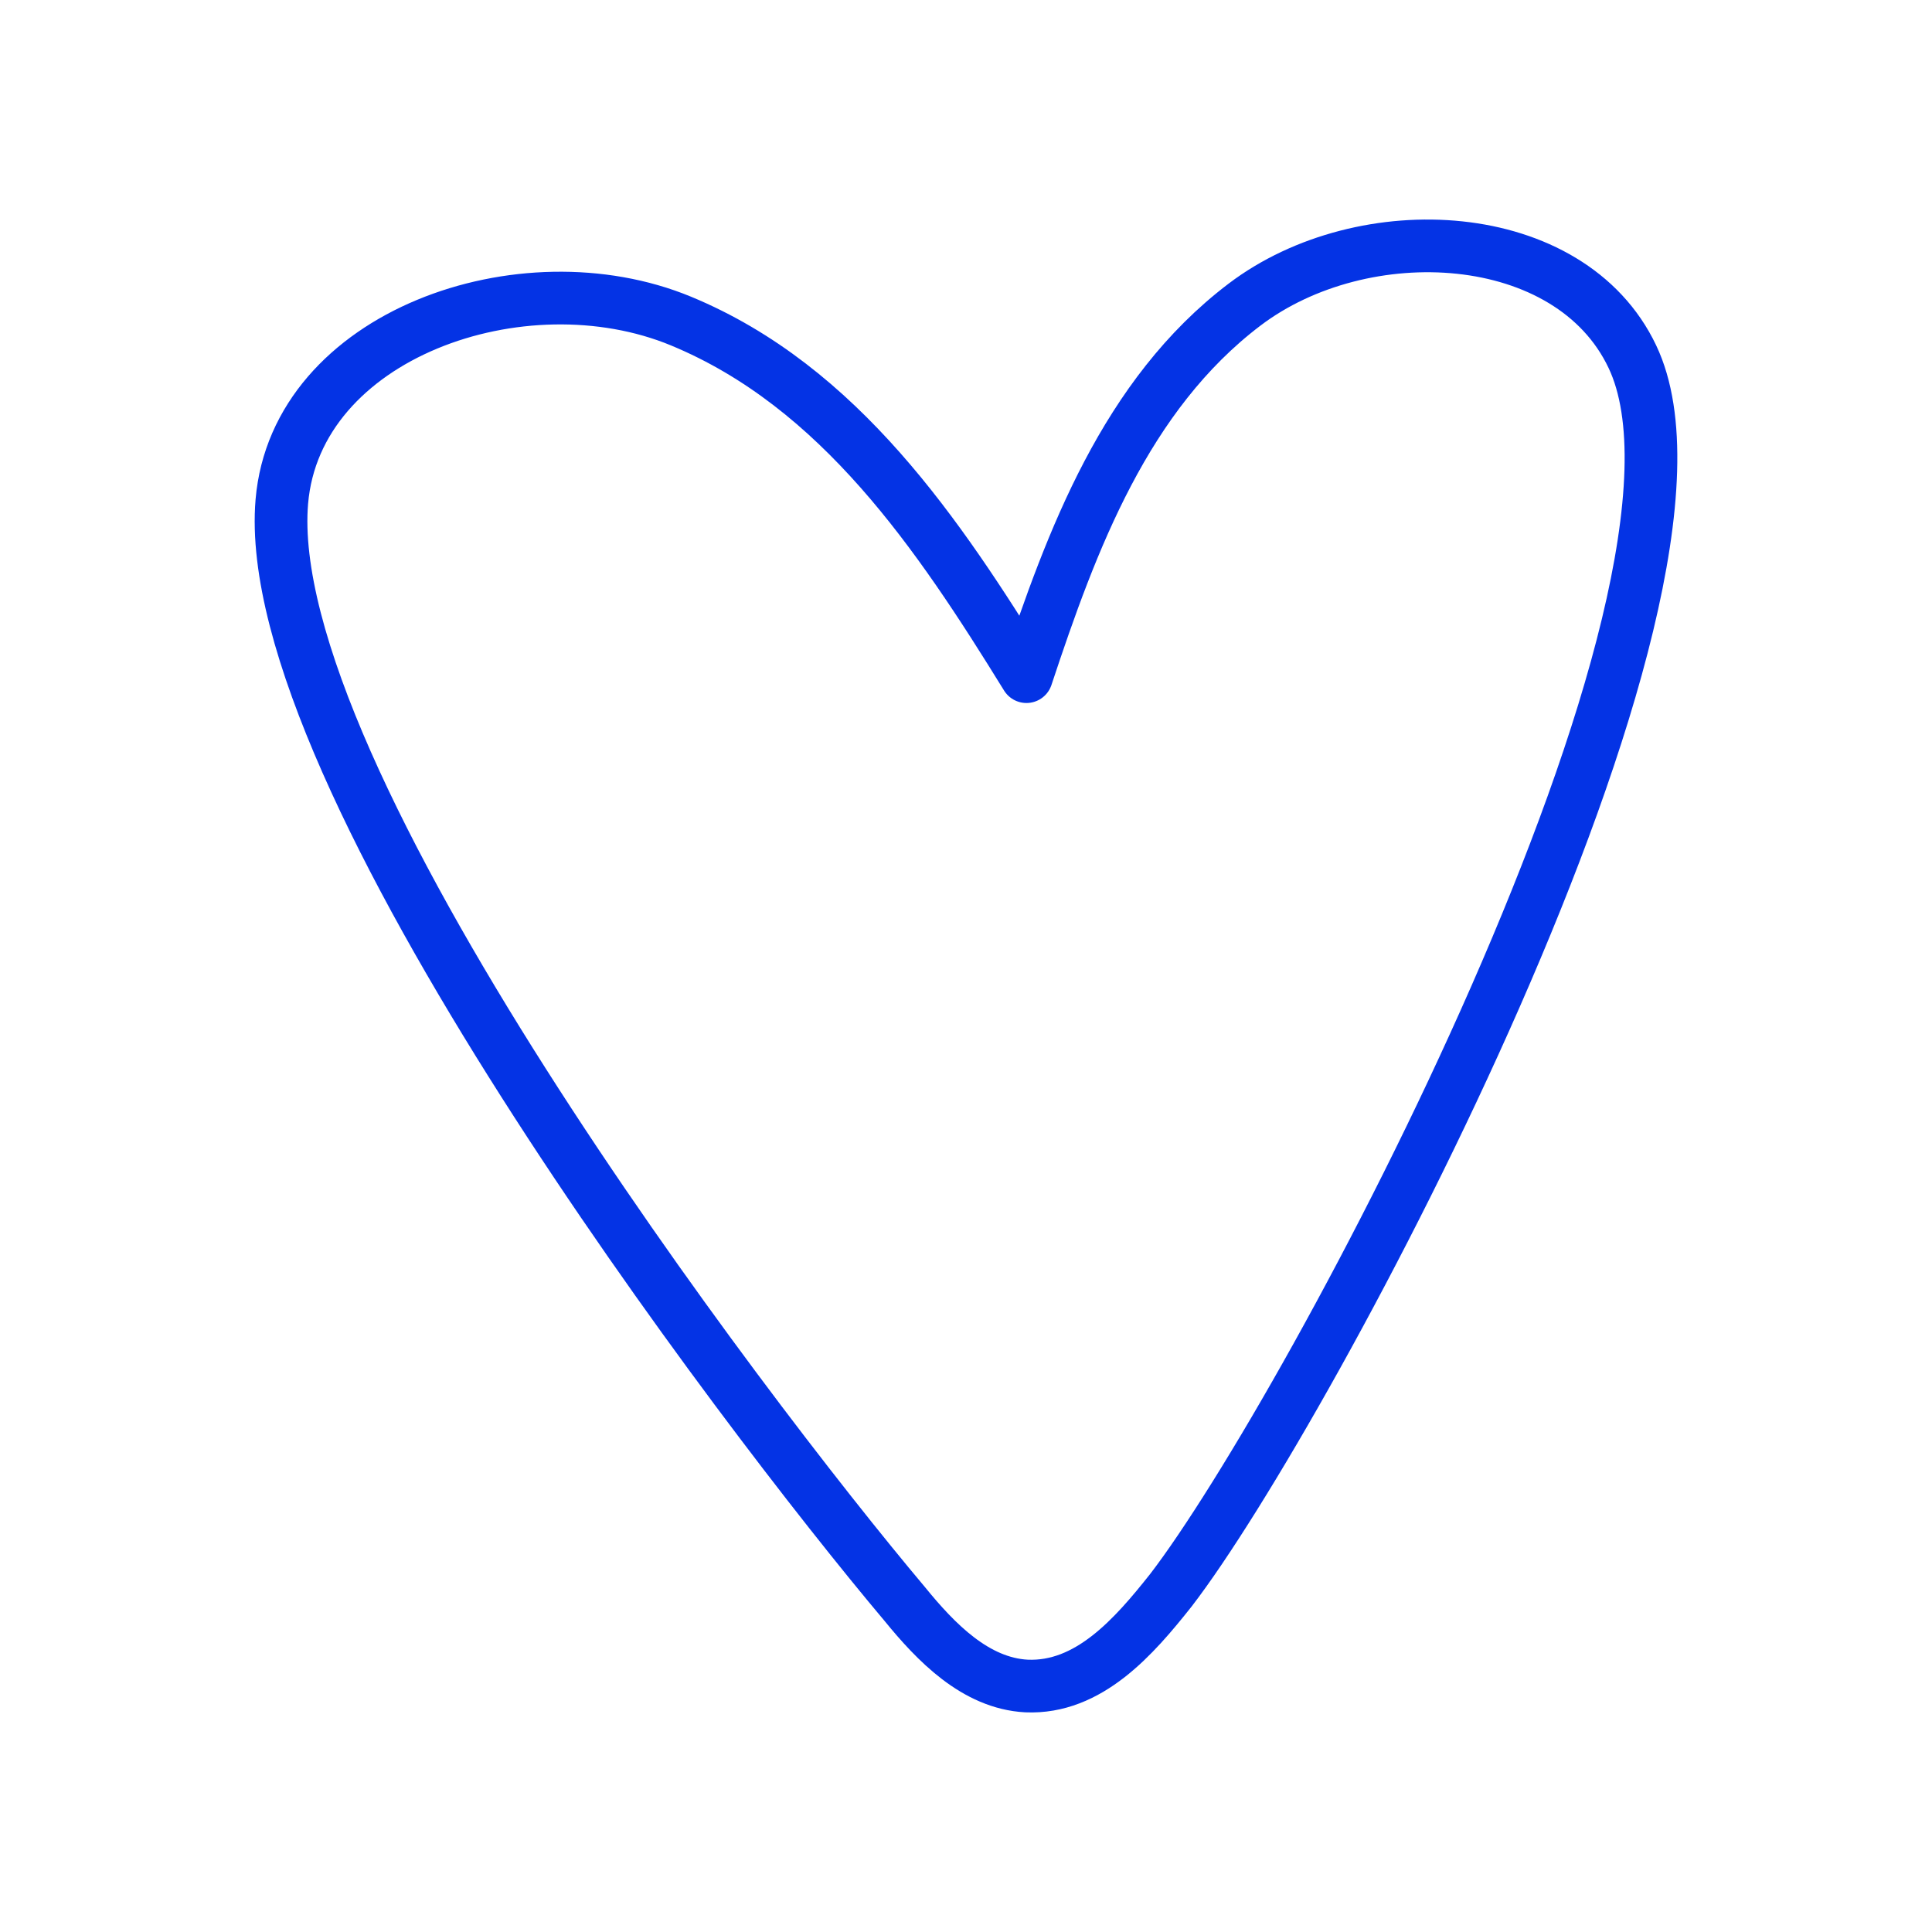 <svg xmlns="http://www.w3.org/2000/svg" fill="none" viewBox="0 0 55 55" height="55" width="55">
<path stroke-linejoin="round" stroke-linecap="round" stroke-miterlimit="10" stroke-width="1.5" stroke="#0433E5" d="M29.221 19.263C26.722 15.214 23.901 11.009 19.387 9.14C14.874 7.272 8.426 9.53 8.023 14.28C7.37 22.06 21.106 40.141 25.755 45.661C26.642 46.751 27.77 47.919 29.221 47.997C30.994 48.075 32.284 46.595 33.332 45.272C37.248 40.181 49.703 16.95 46.47 10.153C44.697 6.415 38.813 6.104 35.428 8.673C32.042 11.243 30.511 15.37 29.221 19.263Z"></path>
</svg>
